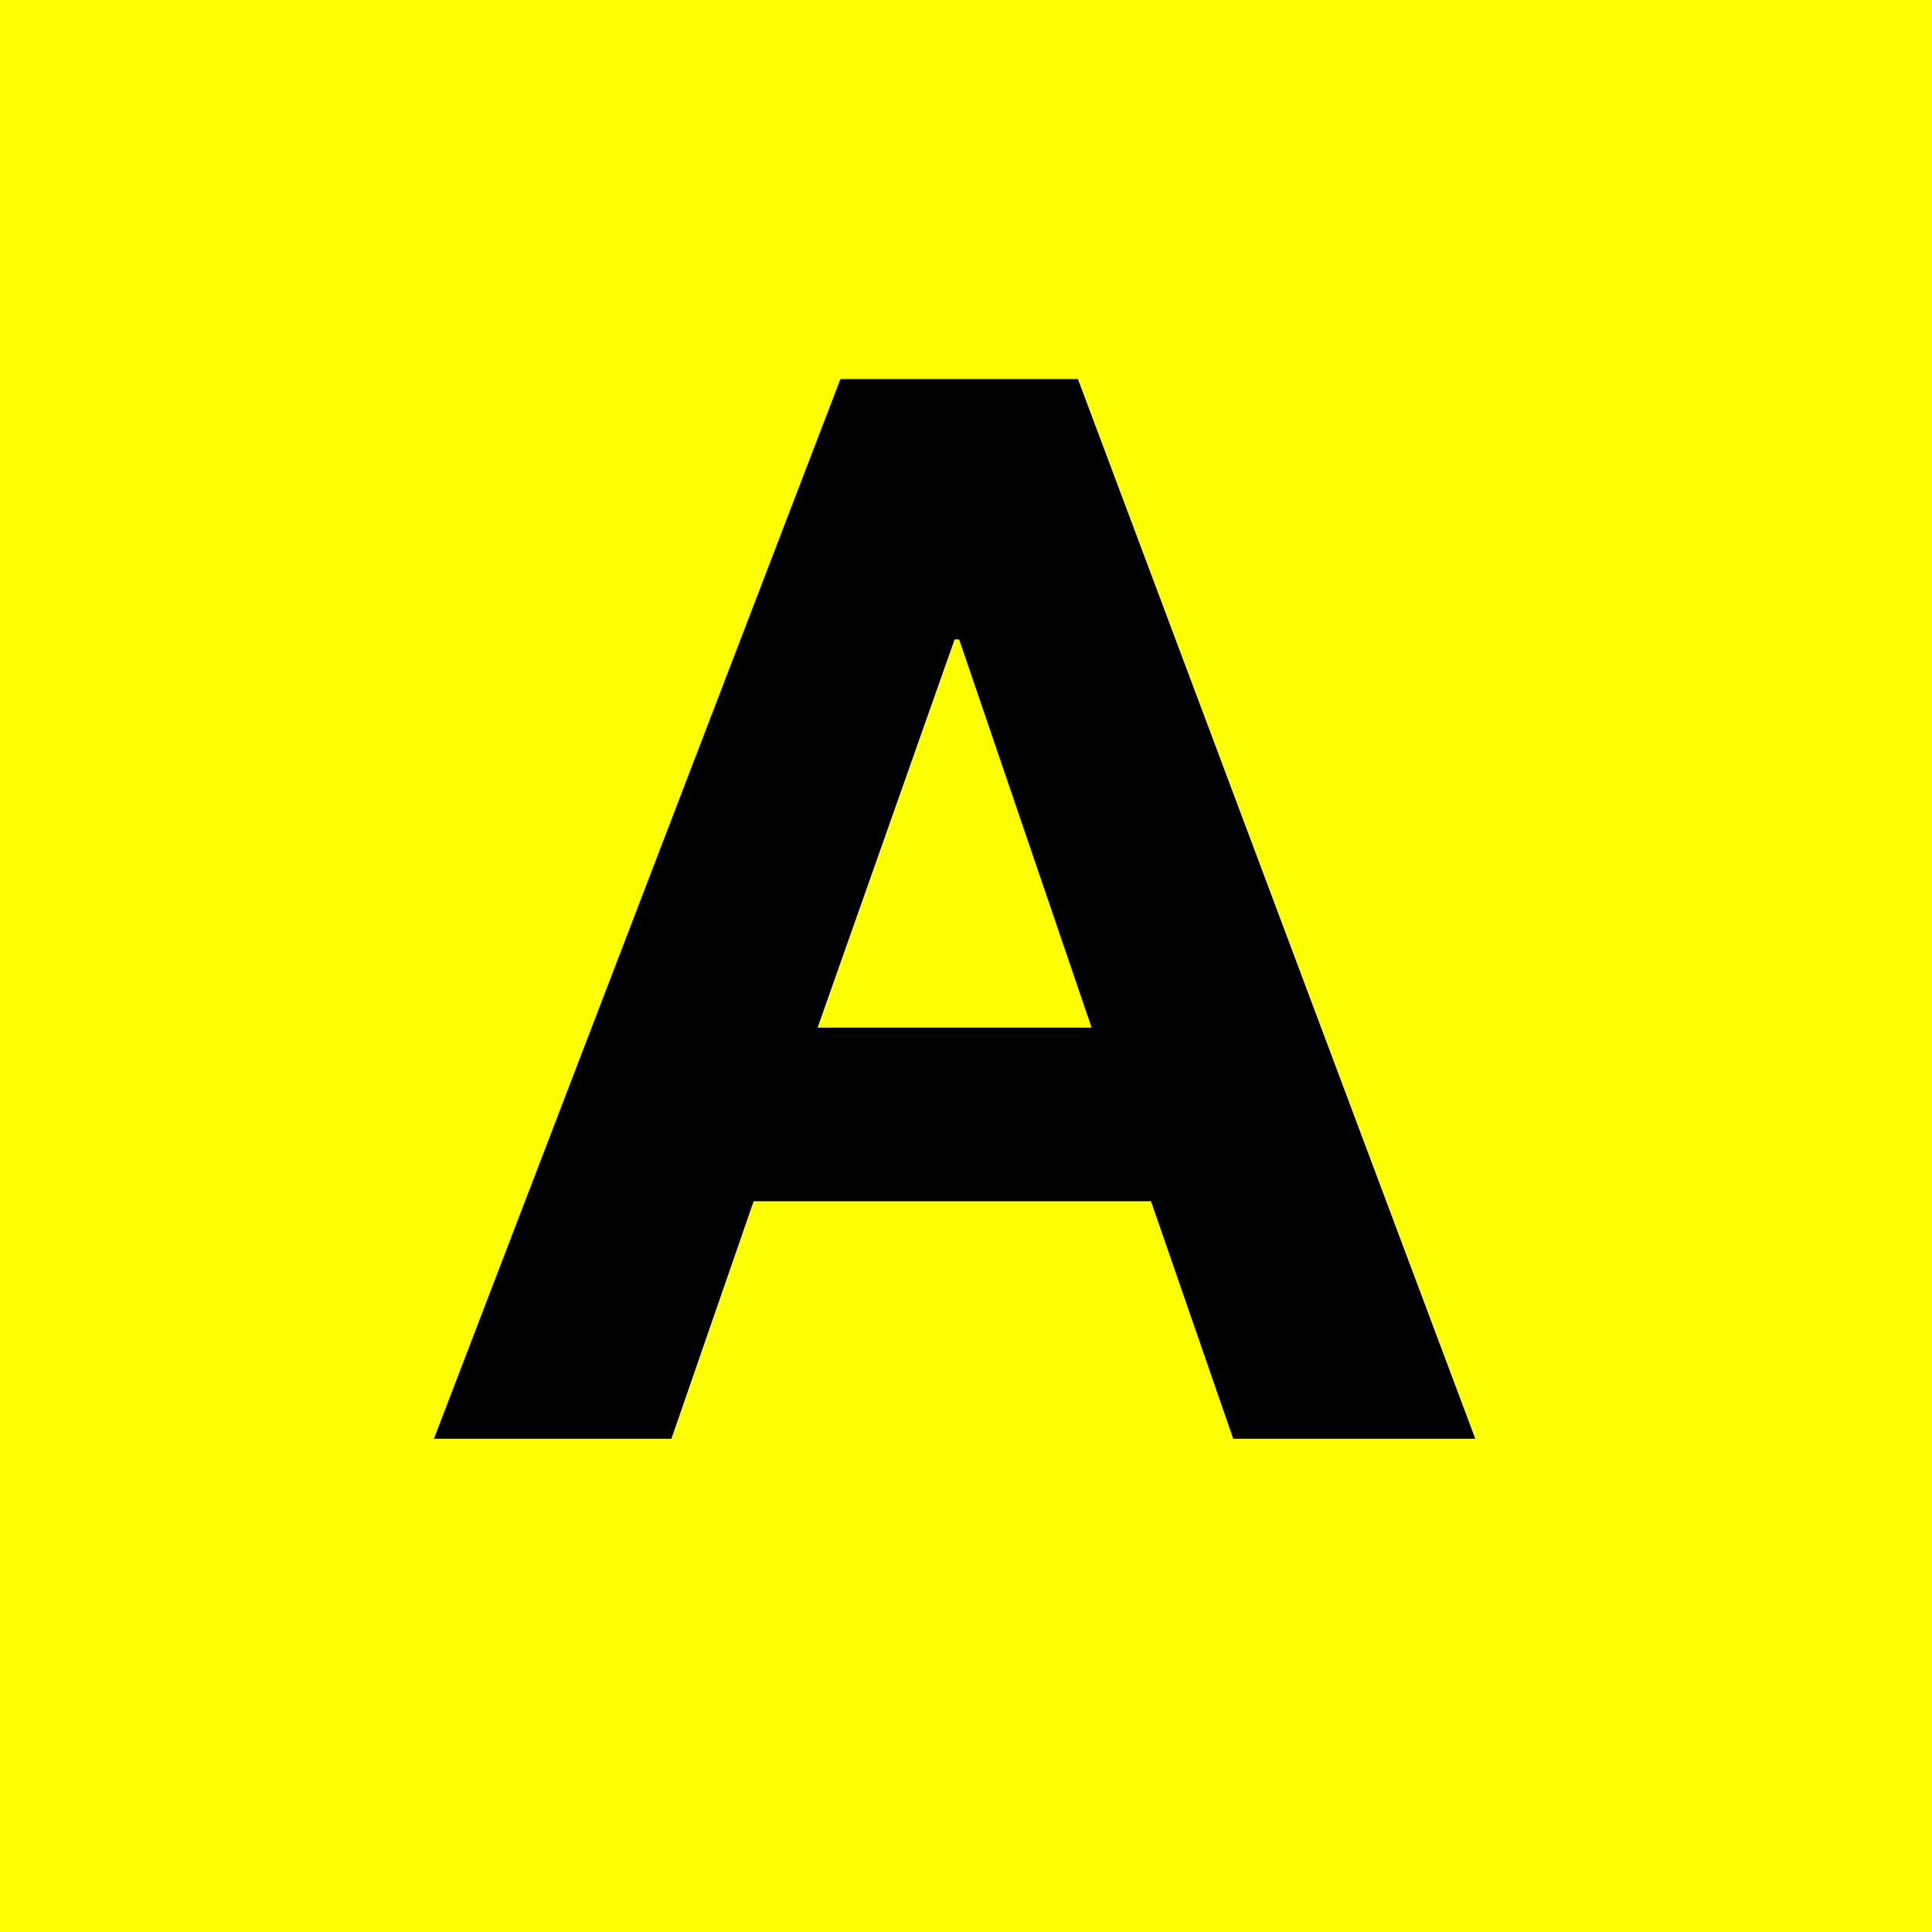 <svg id="Calque_1" data-name="Calque 1" xmlns="http://www.w3.org/2000/svg" viewBox="0 0 42.3 42.3"><defs><style>.cls-1{fill:#fdff00;}</style></defs><title>A_profil</title><rect class="cls-1" width="42.3" height="42.3"/><path d="M18.4,8.3h5.2l8.7,23.2H27l-1.8-5.2H16.5l-1.8,5.2H9.5Zm-.5,14.2h6L21,14h-.1Z"/></svg>